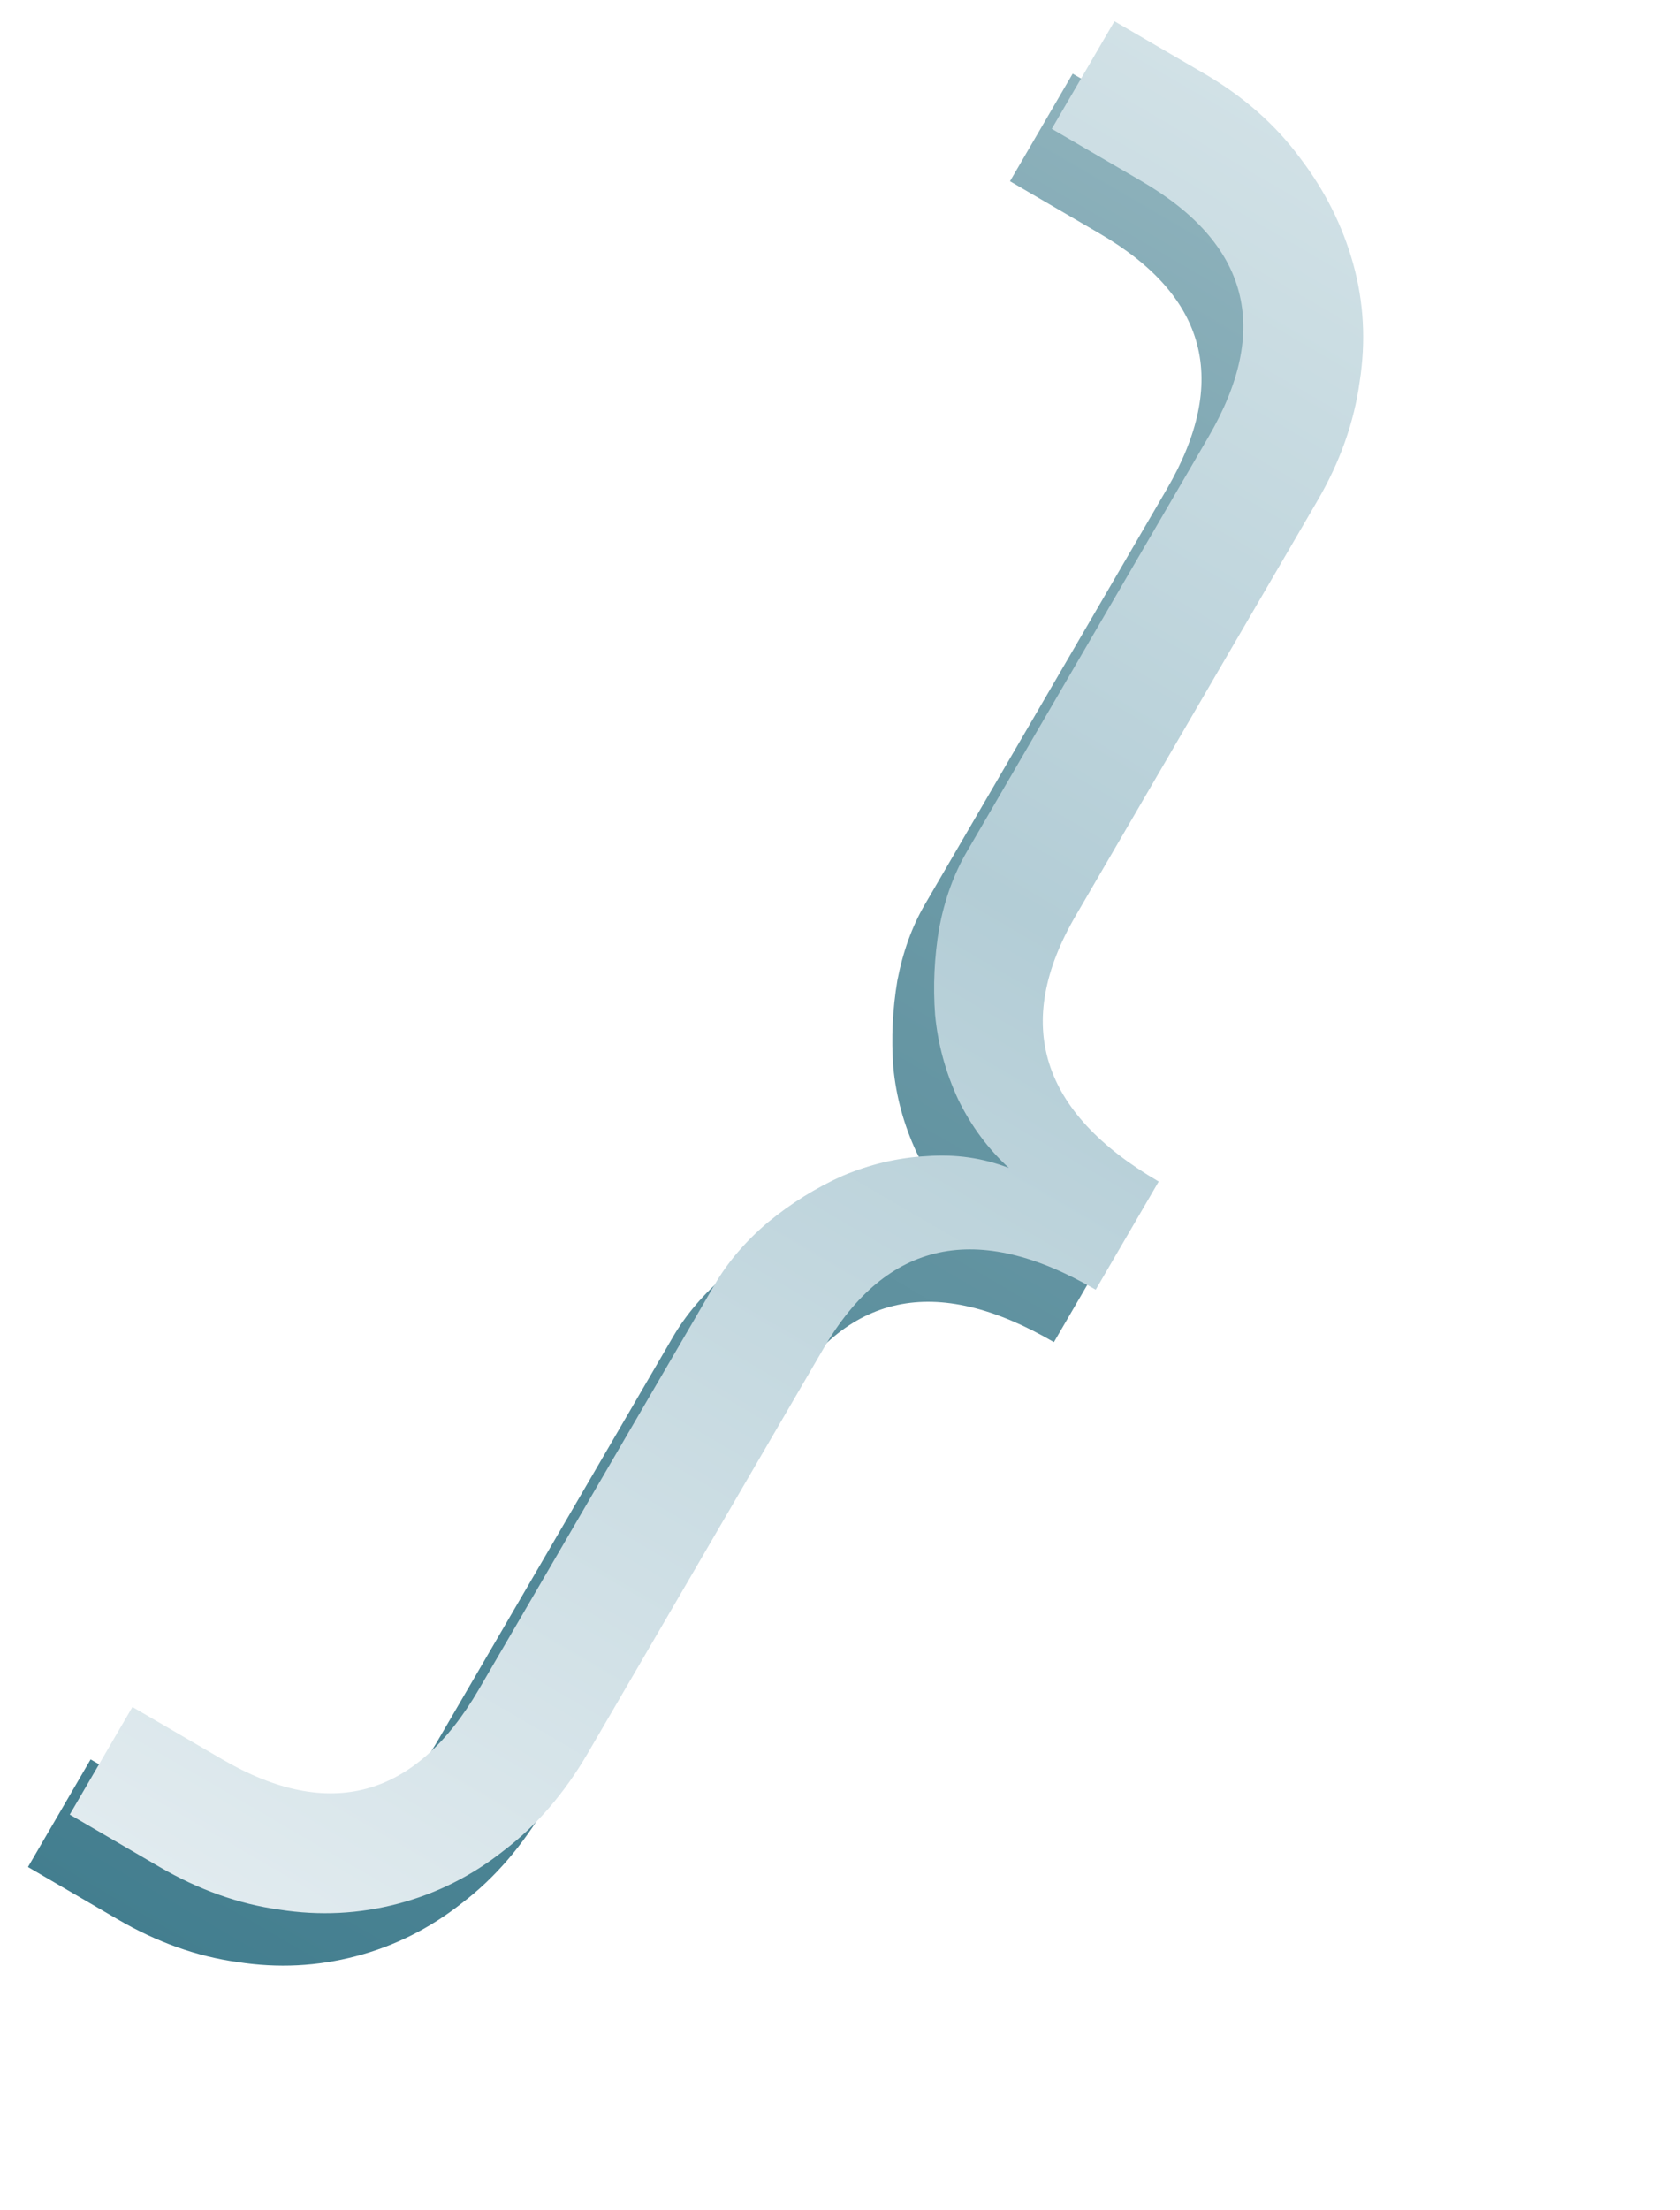 <?xml version="1.0" encoding="UTF-8"?> <svg xmlns="http://www.w3.org/2000/svg" width="54" height="71" viewBox="0 0 54 71" fill="none"> <path d="M33.876 43.118C30.07 40.9 27.155 41.529 25.13 45.003L17.551 58.007C16.803 59.289 15.905 60.331 14.856 61.133C13.828 61.947 12.691 62.517 11.447 62.845C10.204 63.173 8.934 63.236 7.638 63.035C6.33 62.855 5.045 62.397 3.784 61.662L0.899 59.98L2.913 56.523L5.798 58.205C9.252 60.218 12.02 59.438 14.045 55.964L21.625 42.96C22.046 42.236 22.615 41.57 23.33 40.961C24.077 40.344 24.882 39.843 25.743 39.459C26.625 39.086 27.524 38.876 28.439 38.827C29.366 38.758 30.248 38.884 31.085 39.206C30.417 38.595 29.874 37.863 29.456 37.01C29.051 36.136 28.803 35.23 28.714 34.291C28.644 33.364 28.688 32.434 28.844 31.5C29.021 30.578 29.315 29.765 29.725 29.062L37.5 15.723C39.525 12.248 38.803 9.518 35.349 7.505L32.464 5.823L34.479 2.366L37.364 4.048C38.625 4.783 39.651 5.686 40.44 6.756C41.242 7.805 41.813 8.941 42.153 10.164C42.492 11.387 42.562 12.647 42.361 13.943C42.18 15.251 41.728 16.525 41.005 17.766L33.23 31.105C31.205 34.58 32.095 37.426 35.901 39.644L33.876 43.118Z" fill="url(#paint0_linear_1_50)"></path> <path d="M35.219 41.434C31.414 39.216 28.498 39.844 26.473 43.318L18.894 56.322C18.146 57.605 17.248 58.647 16.199 59.448C15.171 60.262 14.035 60.833 12.791 61.16C11.547 61.488 10.277 61.552 8.981 61.35C7.673 61.17 6.389 60.712 5.127 59.977L2.242 58.295L4.257 54.839L7.142 56.52C10.595 58.533 13.363 57.754 15.388 54.279L22.968 41.275C23.39 40.551 23.958 39.885 24.673 39.277C25.421 38.66 26.225 38.159 27.086 37.774C27.968 37.402 28.867 37.191 29.782 37.143C30.709 37.073 31.591 37.2 32.429 37.522C31.76 36.91 31.217 36.178 30.8 35.325C30.394 34.452 30.147 33.545 30.057 32.606C29.988 31.68 30.031 30.749 30.188 29.815C30.365 28.893 30.658 28.081 31.068 27.377L38.843 14.038C40.868 10.563 40.146 7.833 36.692 5.82L33.807 4.139L35.822 0.682L38.707 2.363C39.968 3.099 40.994 4.001 41.784 5.071C42.585 6.12 43.156 7.256 43.496 8.479C43.836 9.703 43.905 10.962 43.704 12.258C43.524 13.566 43.072 14.84 42.349 16.081L34.574 29.421C32.548 32.895 33.439 35.741 37.244 37.959L35.219 41.434Z" fill="url(#paint1_linear_1_50)"></path> <defs> <linearGradient id="paint0_linear_1_50" x1="43.118" y1="7.402" x2="9.415" y2="65.227" gradientUnits="userSpaceOnUse"> <stop stop-color="#8EB2BC"></stop> <stop offset="0.391" stop-color="#6998A5"></stop> <stop offset="1" stop-color="#437E8F"></stop> </linearGradient> <linearGradient id="paint1_linear_1_50" x1="44.462" y1="5.717" x2="10.758" y2="63.542" gradientUnits="userSpaceOnUse"> <stop stop-color="#D1E1E6"></stop> <stop offset="0.391" stop-color="#B3CDD6"></stop> <stop offset="1" stop-color="#E1EBEF"></stop> </linearGradient> </defs> </svg> 